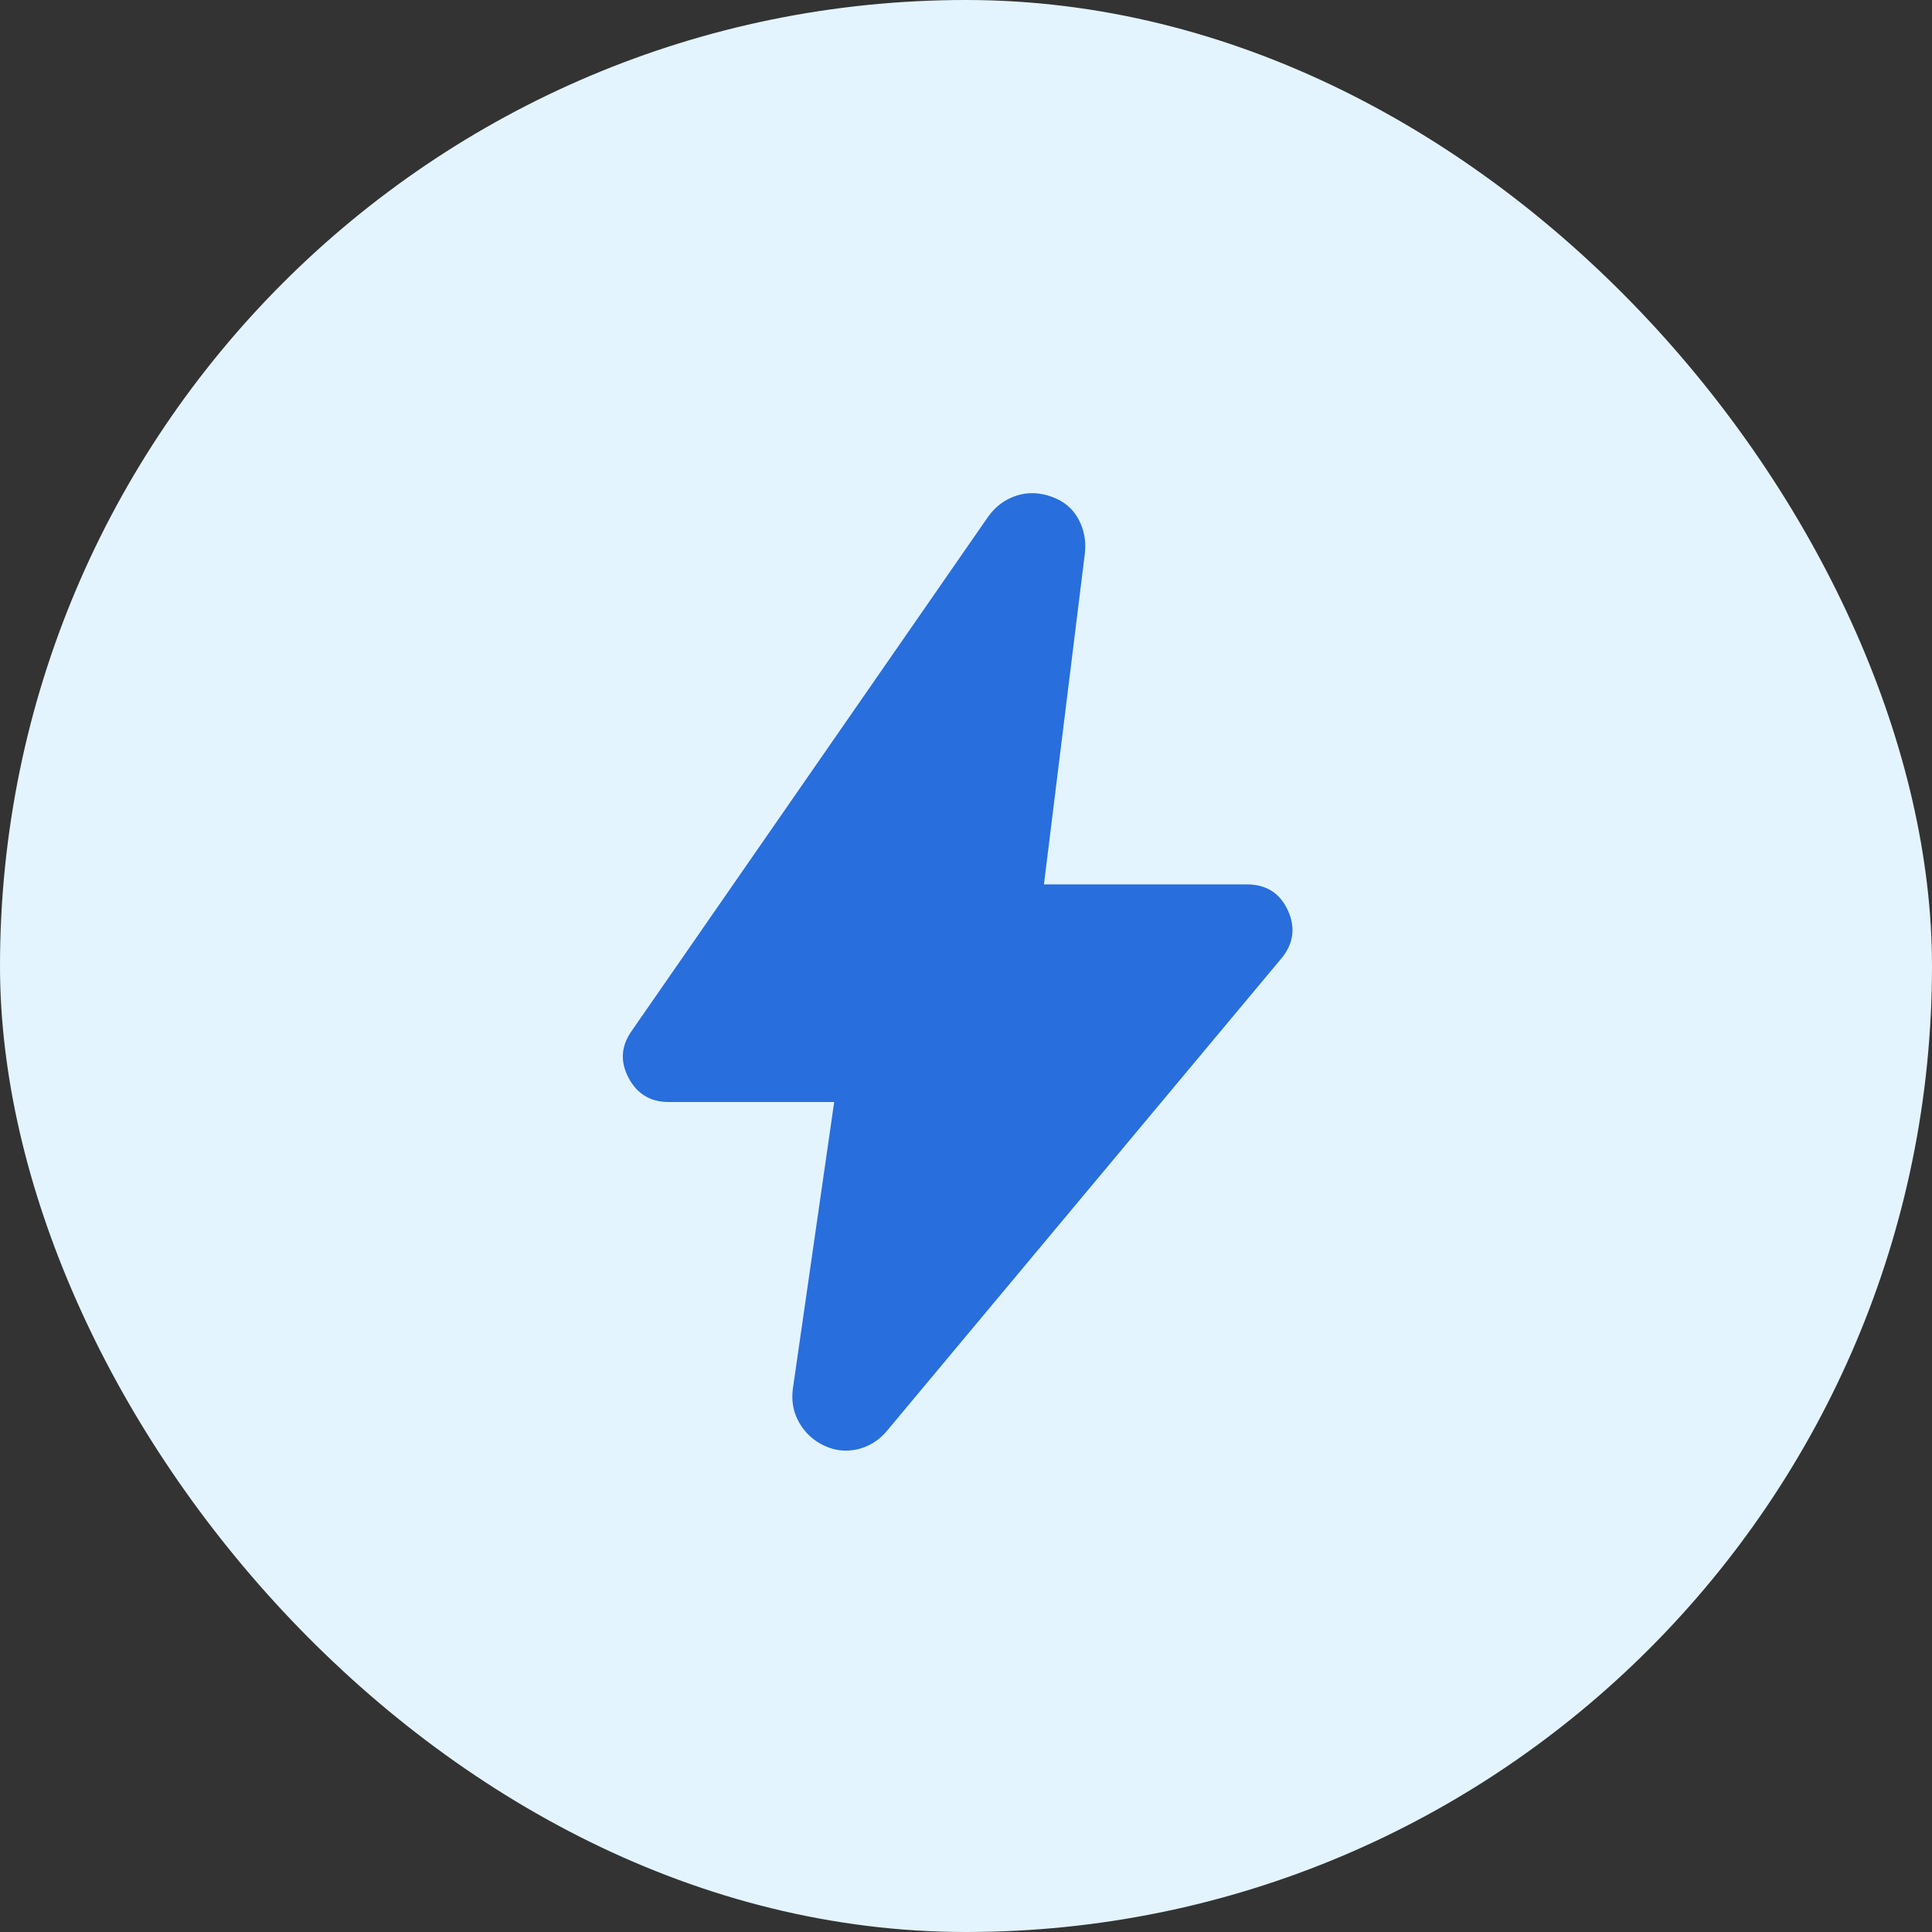 <svg xmlns="http://www.w3.org/2000/svg" fill="none" viewBox="0 0 512 512" height="512" width="512">
<rect x="0" y="0" width="512" height="512" fill="#333333" stroke="none"/>
<rect fill="#E3F4FF" rx="256" height="512" width="512"></rect>
<mask height="346" width="346" y="83" x="83" maskUnits="userSpaceOnUse" style="mask-type:alpha" id="mask0_98_68">
<rect fill="#D9D9D9" height="346" width="346" y="83" x="83"></rect>
</mask>
<g mask="url(#mask0_98_68)">
<path fill="#286EDD" d="M221.068 292.042H177.209C172.365 292.042 168.816 289.897 166.562 285.608C164.306 281.322 164.584 277.191 167.395 273.217L261.849 136.954C263.791 134.237 266.268 132.378 269.281 131.379C272.292 130.382 275.424 130.466 278.677 131.631C281.931 132.794 284.311 134.785 285.817 137.603C287.324 140.422 287.882 143.457 287.493 146.711L276.655 234.375H330.44C335.577 234.375 339.2 236.677 341.307 241.281C343.414 245.882 342.795 250.17 339.451 254.144L235.013 379.234C232.925 381.711 230.374 383.315 227.361 384.045C224.348 384.773 221.409 384.481 218.545 383.169C215.681 381.857 213.459 379.852 211.878 377.154C210.297 374.456 209.701 371.48 210.09 368.226L221.068 292.042Z"></path>
</g>
</svg>
